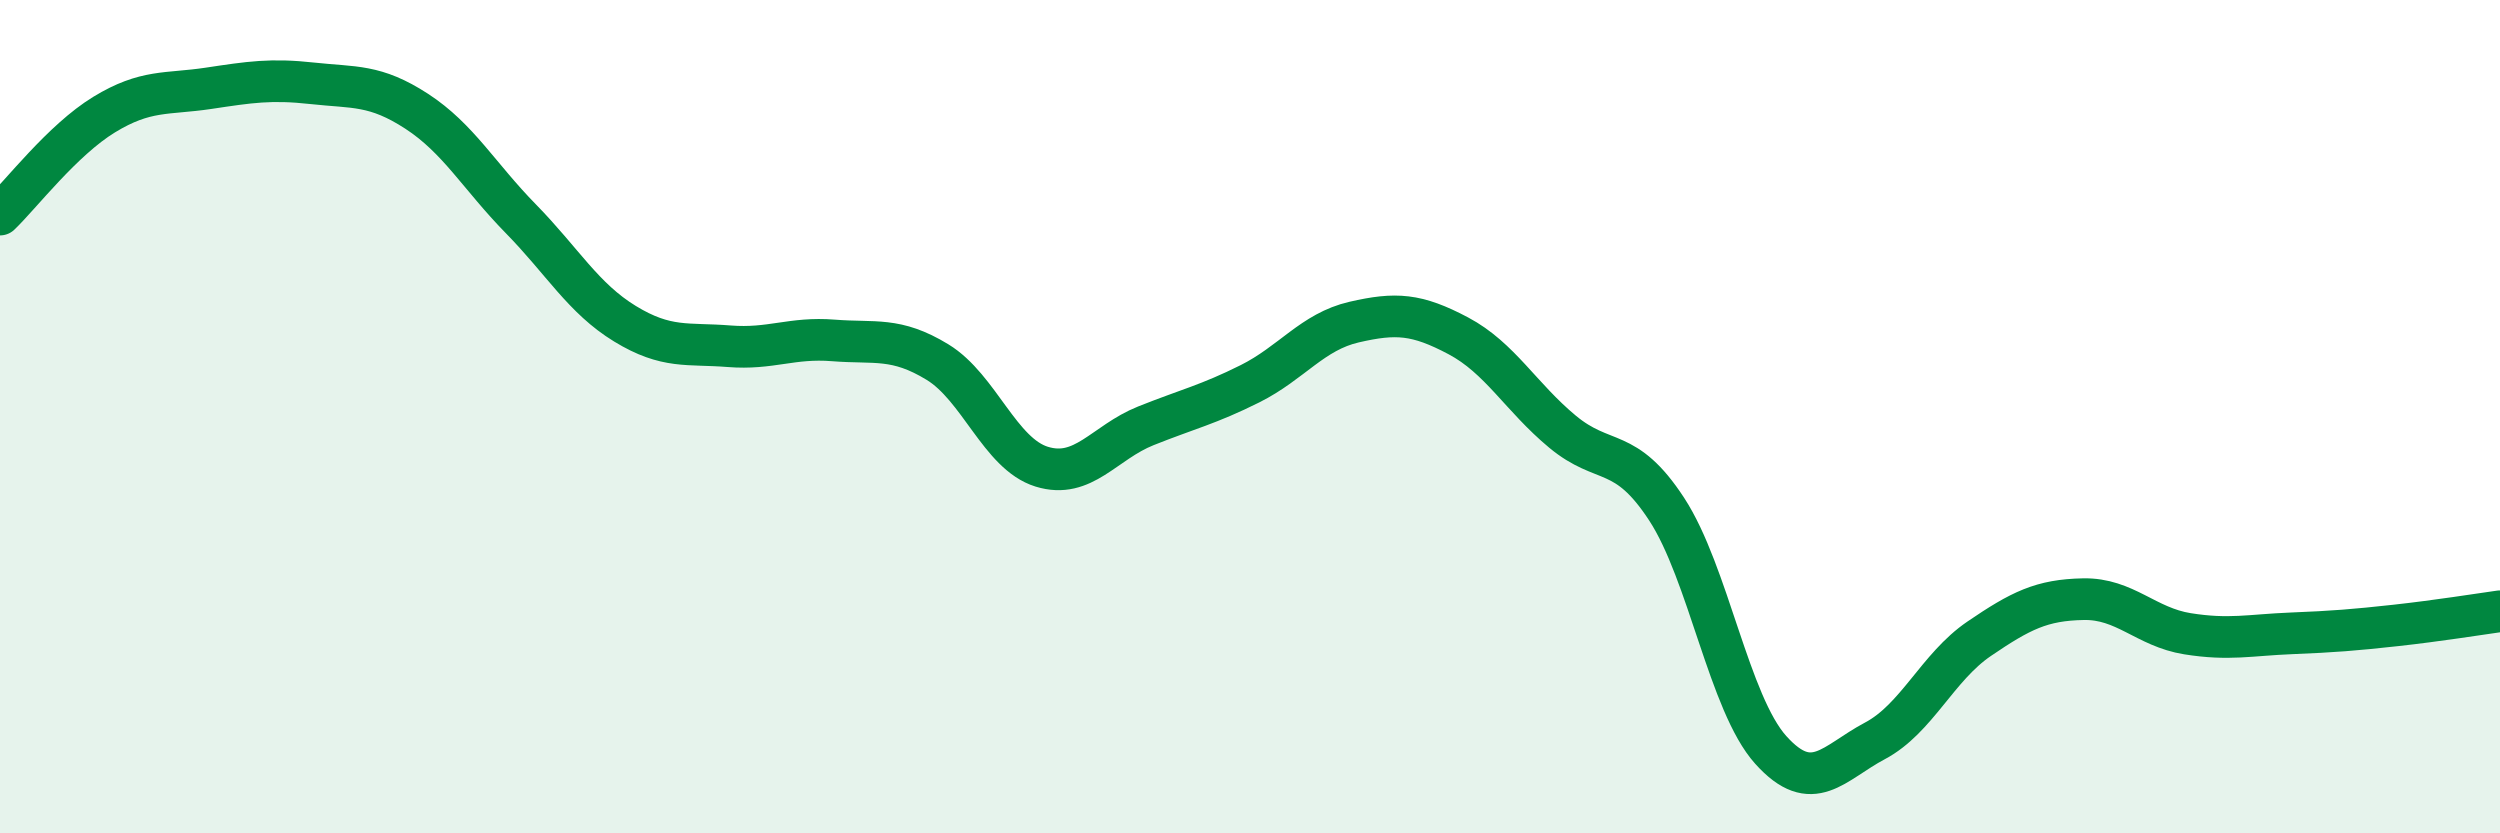 
    <svg width="60" height="20" viewBox="0 0 60 20" xmlns="http://www.w3.org/2000/svg">
      <path
        d="M 0,5.15 C 0.5,4.67 1.5,3.36 2.5,2.75 C 3.5,2.14 4,2.27 5,2.12 C 6,1.97 6.5,1.89 7.5,2 C 8.5,2.11 9,2.02 10,2.67 C 11,3.32 11.5,4.23 12.5,5.25 C 13.5,6.27 14,7.16 15,7.77 C 16,8.38 16.5,8.23 17.5,8.31 C 18.5,8.39 19,8.09 20,8.17 C 21,8.25 21.5,8.08 22.5,8.69 C 23.5,9.3 24,10.89 25,11.2 C 26,11.51 26.5,10.62 27.5,10.22 C 28.5,9.82 29,9.71 30,9.21 C 31,8.71 31.5,7.96 32.5,7.73 C 33.5,7.5 34,7.53 35,8.06 C 36,8.59 36.5,9.53 37.5,10.36 C 38.5,11.19 39,10.69 40,12.22 C 41,13.75 41.5,16.89 42.5,18 C 43.5,19.11 44,18.31 45,17.78 C 46,17.25 46.5,16.01 47.5,15.33 C 48.5,14.65 49,14.4 50,14.38 C 51,14.36 51.5,15.05 52.5,15.21 C 53.5,15.37 54,15.24 55,15.2 C 56,15.16 56.5,15.12 57.5,15.01 C 58.5,14.9 59.5,14.74 60,14.67L60 20L0 20Z"
        fill="#008740"
        opacity="0.1"
        stroke-linecap="round"
        stroke-linejoin="round"
      />
      <path
        d="M 0,5.15 C 0.5,4.67 1.5,3.36 2.5,2.75 C 3.5,2.14 4,2.27 5,2.12 C 6,1.97 6.5,1.89 7.5,2 C 8.5,2.11 9,2.02 10,2.67 C 11,3.32 11.5,4.23 12.5,5.25 C 13.5,6.27 14,7.16 15,7.77 C 16,8.38 16.5,8.23 17.5,8.31 C 18.5,8.39 19,8.09 20,8.17 C 21,8.25 21.5,8.08 22.5,8.69 C 23.5,9.3 24,10.89 25,11.2 C 26,11.51 26.5,10.62 27.5,10.22 C 28.5,9.82 29,9.71 30,9.21 C 31,8.71 31.5,7.96 32.5,7.73 C 33.5,7.5 34,7.53 35,8.06 C 36,8.59 36.5,9.53 37.5,10.36 C 38.5,11.19 39,10.69 40,12.22 C 41,13.75 41.5,16.89 42.5,18 C 43.5,19.11 44,18.31 45,17.78 C 46,17.25 46.5,16.01 47.5,15.33 C 48.5,14.65 49,14.4 50,14.38 C 51,14.36 51.5,15.05 52.5,15.21 C 53.5,15.37 54,15.24 55,15.2 C 56,15.16 56.5,15.12 57.5,15.01 C 58.5,14.9 59.5,14.74 60,14.67"
        stroke="#008740"
        stroke-width="1"
        fill="none"
        stroke-linecap="round"
        stroke-linejoin="round"
      />
    </svg>
  